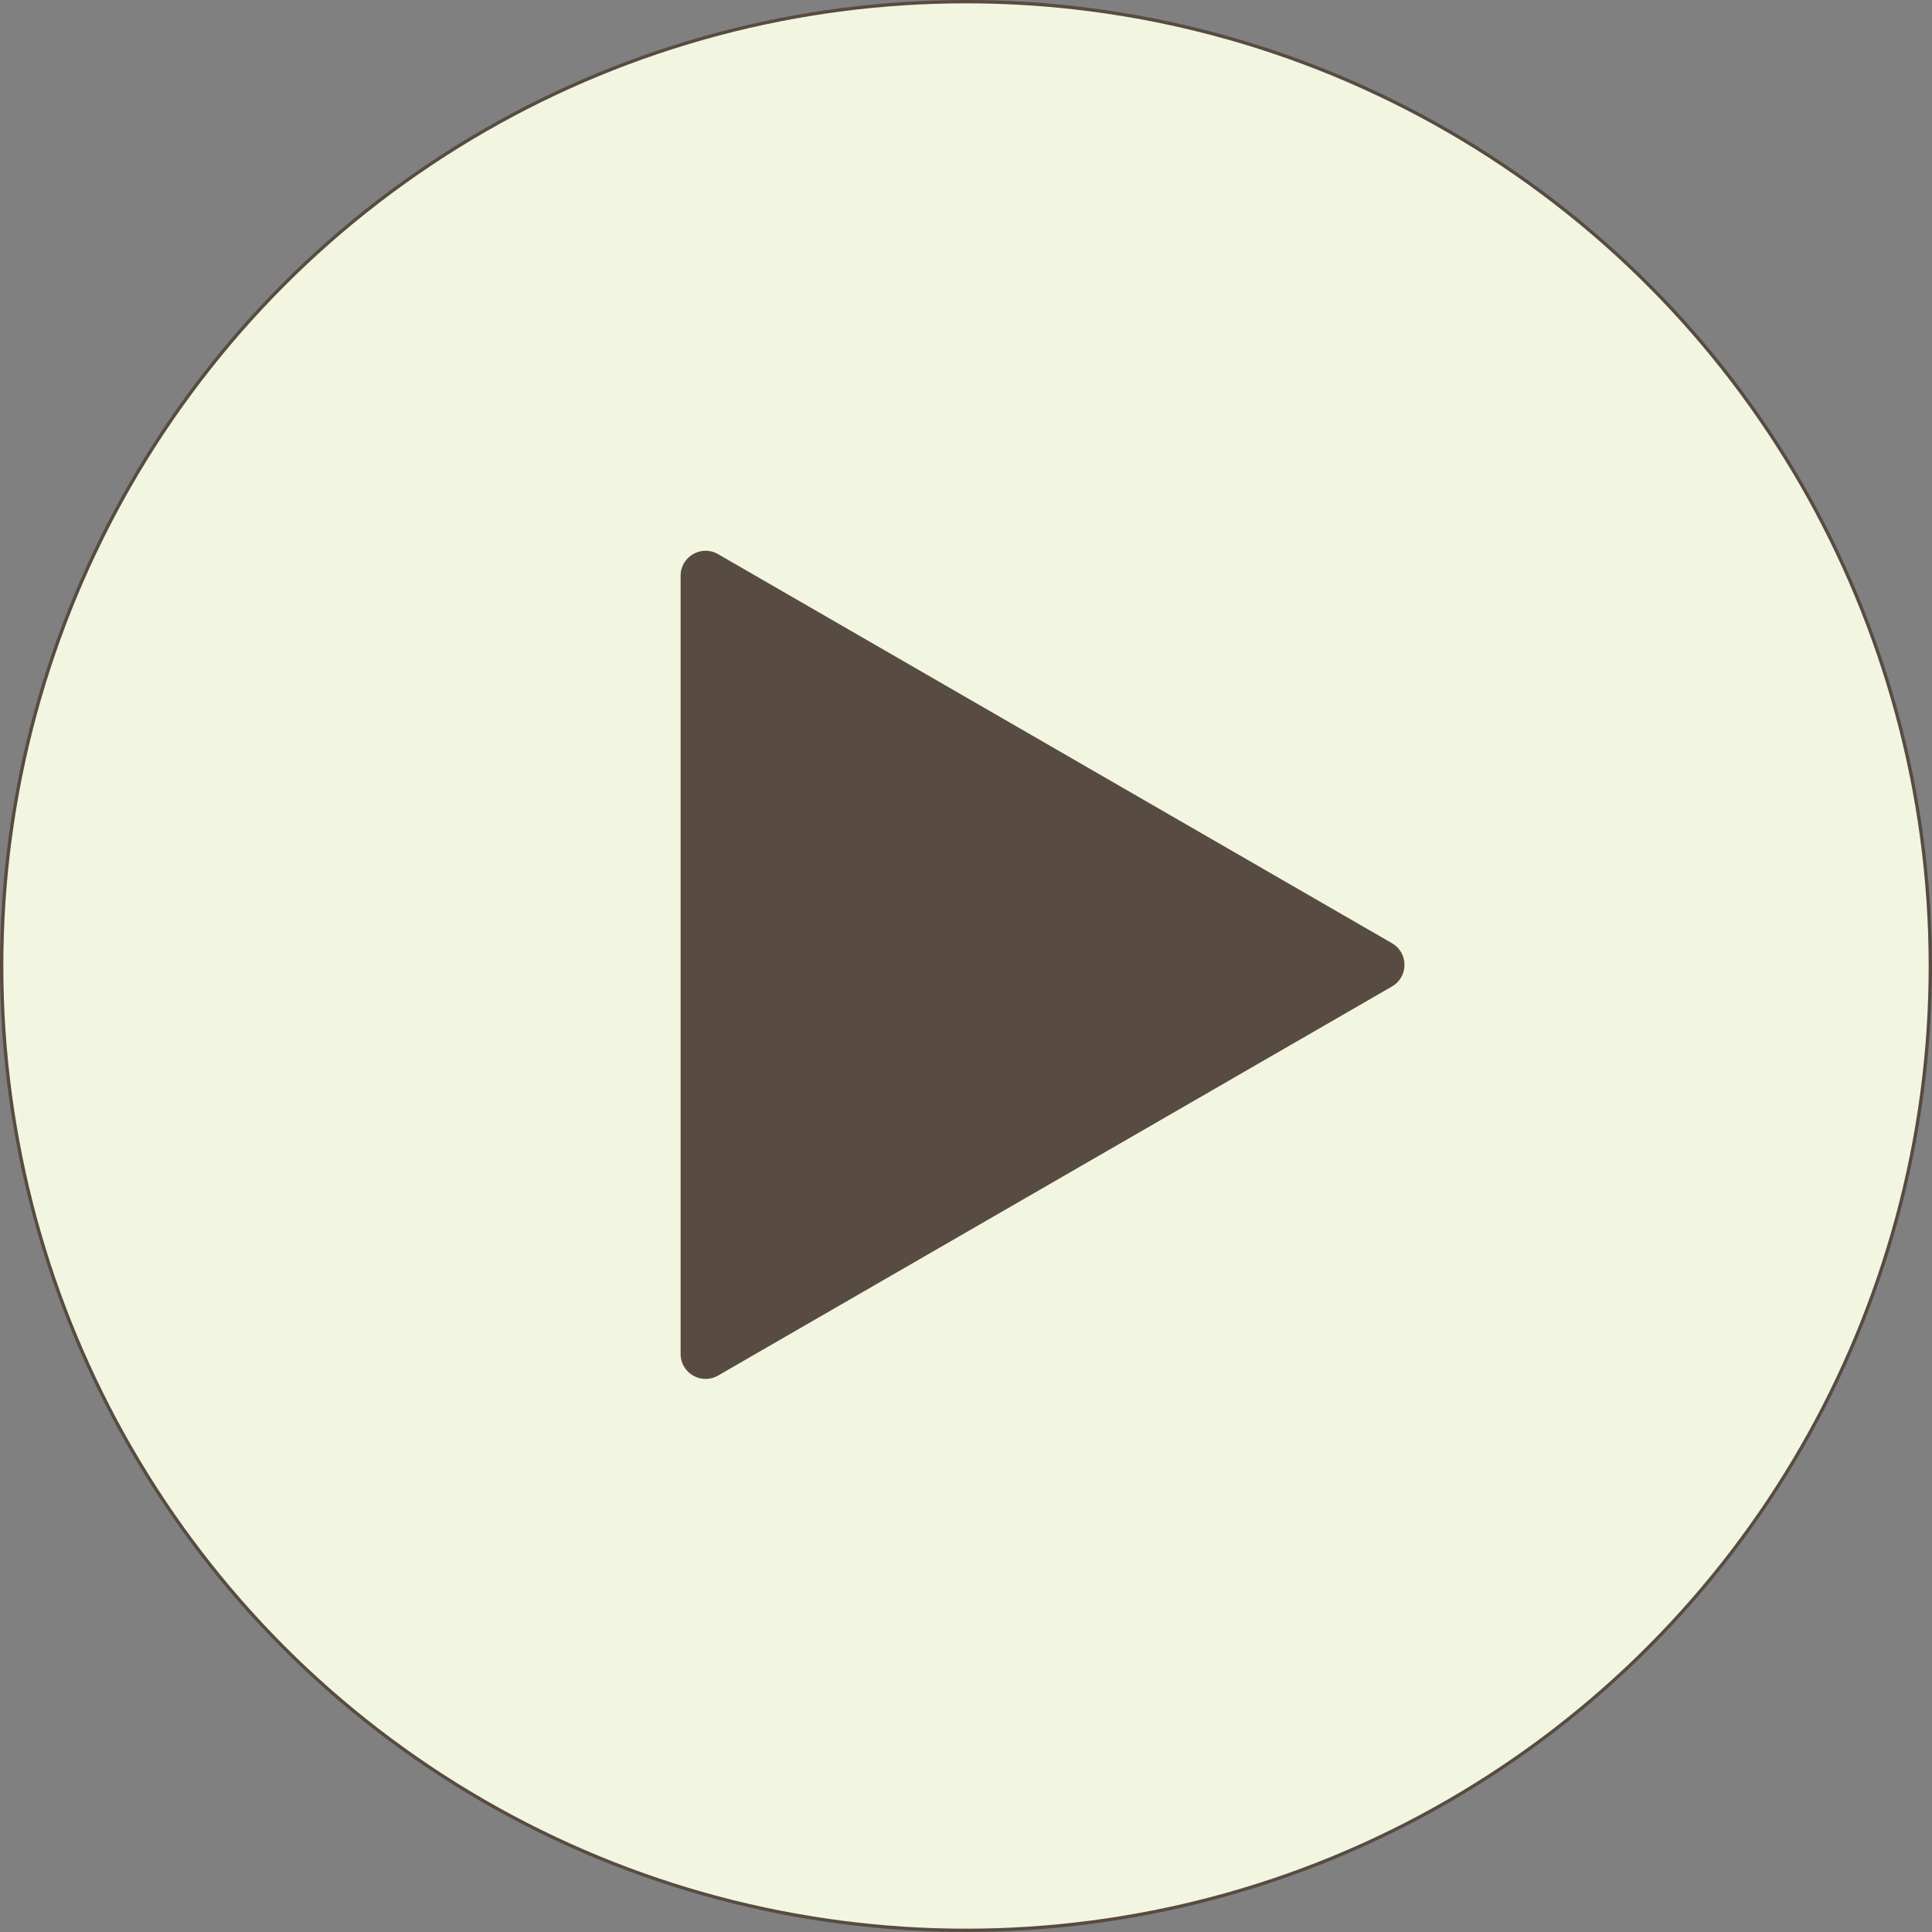 <?xml version="1.0" encoding="UTF-8"?> <svg xmlns="http://www.w3.org/2000/svg" width="1161" height="1161" viewBox="0 0 1161 1161" fill="none"><rect x="0" y="0" width="1161" height="1161" fill="#808080" stroke="none"/> <circle cx="580.5" cy="580.5" r="579.5" fill="#F2F6E0" stroke="#584B42" stroke-width="2"></circle> <path d="M836.5 566.817C846.5 572.591 846.5 587.024 836.5 592.798L431.5 826.625C421.5 832.398 409 825.181 409 813.634L409 345.981C409 334.434 421.5 327.217 431.5 332.99L836.5 566.817Z" fill="#584B42"></path> </svg> 
